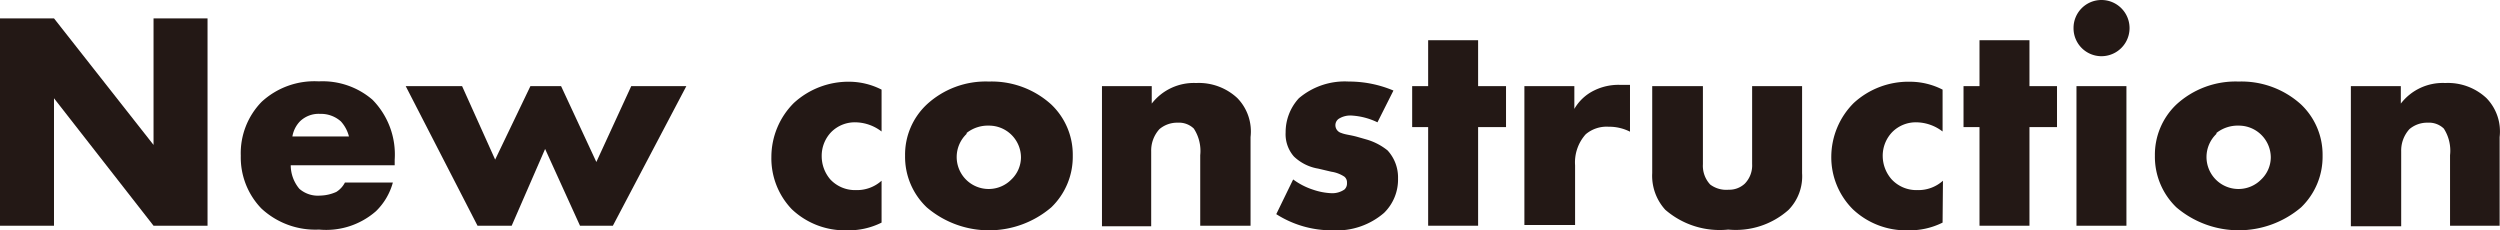 <svg xmlns="http://www.w3.org/2000/svg" viewBox="0 0 136.12 12.54"><defs><style>.cls-1{fill:#231815;}</style></defs><g id="レイヤー_2" data-name="レイヤー 2"><g id="design"><path class="cls-1" d="M0,12.29V1H2.94L8.36,7.89V1H11.3V12.29H8.36L2.94,5.35v6.94Z"/><path class="cls-1" d="M21.49,9H15.83a2,2,0,0,0,.47,1.28,1.53,1.53,0,0,0,1.12.37,2.26,2.26,0,0,0,.89-.2,1.3,1.3,0,0,0,.47-.51h2.61a3.44,3.44,0,0,1-.92,1.56,4.12,4.12,0,0,1-3.1,1,4.31,4.31,0,0,1-3.14-1.15,4,4,0,0,1-1.12-2.87,4,4,0,0,1,1.14-2.94,4.24,4.24,0,0,1,3.11-1.11,4.16,4.16,0,0,1,2.92,1A4.25,4.25,0,0,1,21.49,8.7ZM19,7.43a1.92,1.92,0,0,0-.44-.82,1.63,1.63,0,0,0-1.13-.41,1.46,1.46,0,0,0-1.1.41,1.56,1.56,0,0,0-.41.82Z"/><path class="cls-1" d="M25.16,4.69l1.8,4,1.92-4h1.67l1.92,4.13,1.9-4.13h3l-4,7.6H31.58l-1.9-4.18-1.82,4.18H26l-3.91-7.6Z"/><path class="cls-1" d="M48,12.12a4,4,0,0,1-1.89.42,4.19,4.19,0,0,1-3-1.15A4,4,0,0,1,42,8.55a4.16,4.16,0,0,1,1.22-2.94,4.4,4.4,0,0,1,3.06-1.16A3.91,3.91,0,0,1,48,4.88V7.16a2.39,2.39,0,0,0-1.41-.5,1.81,1.81,0,0,0-1.33.53,1.86,1.86,0,0,0-.52,1.31,1.94,1.94,0,0,0,.47,1.27,1.84,1.84,0,0,0,1.4.58A2,2,0,0,0,48,9.84Z"/><path class="cls-1" d="M57.24,11.29a5.22,5.22,0,0,1-6.78,0,3.79,3.79,0,0,1-1.18-2.81,3.74,3.74,0,0,1,1.18-2.79,4.73,4.73,0,0,1,3.38-1.25,4.83,4.83,0,0,1,3.4,1.25,3.77,3.77,0,0,1,1.17,2.79A3.82,3.82,0,0,1,57.24,11.29Zm-4.61-4a1.74,1.74,0,0,0,1.22,3,1.73,1.73,0,0,0,1.21-.51,1.68,1.68,0,0,0,.53-1.21,1.74,1.74,0,0,0-1.74-1.73A1.87,1.87,0,0,0,52.63,7.24Z"/><path class="cls-1" d="M60,4.69h2.71v.95a2.9,2.9,0,0,1,2.42-1.12,3.07,3.07,0,0,1,2.24.82,2.6,2.6,0,0,1,.72,2.12v4.83H65.35V8.45A2.22,2.22,0,0,0,65,7a1.16,1.16,0,0,0-.87-.32,1.49,1.49,0,0,0-1,.35,1.73,1.73,0,0,0-.45,1.21v4.08H60Z"/><path class="cls-1" d="M70.41,9.77a3.76,3.76,0,0,0,1.09.56,3.54,3.54,0,0,0,1,.19,1.17,1.17,0,0,0,.7-.2.44.44,0,0,0,.14-.36.4.4,0,0,0-.14-.34,1.76,1.76,0,0,0-.71-.27l-.72-.17a2.49,2.49,0,0,1-1.32-.66A1.84,1.84,0,0,1,70,7.21a2.73,2.73,0,0,1,.72-1.86,3.86,3.86,0,0,1,2.72-.91,6.22,6.22,0,0,1,2.43.49L75,6.66a3.72,3.72,0,0,0-1.43-.37,1.18,1.18,0,0,0-.63.15.42.42,0,0,0-.23.38.44.44,0,0,0,.32.42c.25.1.48.1.9.22l.49.14a3.28,3.28,0,0,1,1.13.59,2.17,2.17,0,0,1,.57,1.52,2.54,2.54,0,0,1-.76,1.88,3.94,3.94,0,0,1-2.81.95,5.59,5.59,0,0,1-3.06-.88Z"/><path class="cls-1" d="M80.48,6.92v5.37H77.76V6.92h-.87V4.69h.87V2.19h2.72v2.5H82V6.92Z"/><path class="cls-1" d="M83,4.69h2.72V5.93a2.5,2.5,0,0,1,1.07-1,3,3,0,0,1,1.41-.31l.55,0V7.17a2.52,2.52,0,0,0-1.17-.27,1.76,1.76,0,0,0-1.24.41A2.29,2.29,0,0,0,85.76,9v3.25H83Z"/><path class="cls-1" d="M92.72,4.69V8.94a1.49,1.49,0,0,0,.4,1.11,1.46,1.46,0,0,0,1,.28A1.24,1.24,0,0,0,95,10a1.42,1.42,0,0,0,.4-1.07V4.69h2.72V9.43a2.61,2.61,0,0,1-.74,2,4.32,4.32,0,0,1-3.28,1.07,4.52,4.52,0,0,1-3.43-1.08,2.75,2.75,0,0,1-.71-2V4.69Z"/><path class="cls-1" d="M105.77,12.12a4,4,0,0,1-1.89.42,4.21,4.21,0,0,1-3-1.15,4,4,0,0,1-1.17-2.84,4.16,4.16,0,0,1,1.22-2.94A4.4,4.4,0,0,1,104,4.45a3.91,3.91,0,0,1,1.77.43V7.16a2.39,2.39,0,0,0-1.41-.5,1.81,1.81,0,0,0-1.33.53,1.86,1.86,0,0,0-.52,1.31A1.94,1.94,0,0,0,103,9.77a1.84,1.84,0,0,0,1.4.58,2,2,0,0,0,1.39-.51Z"/><path class="cls-1" d="M110.5,6.92v5.37h-2.72V6.92h-.87V4.69h.87V2.19h2.72v2.5H112V6.92Z"/><path class="cls-1" d="M114.42,0a1.53,1.53,0,1,1,0,3.06,1.52,1.52,0,0,1-1.52-1.53A1.52,1.52,0,0,1,114.42,0Zm1.36,4.69v7.6h-2.72V4.69Z"/><path class="cls-1" d="M125.29,11.29a5.24,5.24,0,0,1-6.79,0,3.82,3.82,0,0,1-1.17-2.81,3.77,3.77,0,0,1,1.17-2.79,4.77,4.77,0,0,1,3.39-1.25,4.83,4.83,0,0,1,3.4,1.25,3.77,3.77,0,0,1,1.17,2.79A3.82,3.82,0,0,1,125.29,11.29Zm-4.61-4a1.74,1.74,0,0,0,1.22,3,1.73,1.73,0,0,0,1.21-.51,1.68,1.68,0,0,0,.53-1.21,1.74,1.74,0,0,0-1.74-1.73A1.87,1.87,0,0,0,120.68,7.24Z"/><path class="cls-1" d="M128,4.69h2.72v.95a2.88,2.88,0,0,1,2.42-1.12,3.07,3.07,0,0,1,2.24.82,2.6,2.6,0,0,1,.72,2.12v4.83H133.4V8.45A2.22,2.22,0,0,0,133.06,7a1.16,1.16,0,0,0-.87-.32,1.49,1.49,0,0,0-1,.35,1.73,1.73,0,0,0-.45,1.21v4.08H128Z"/></g></g></svg>